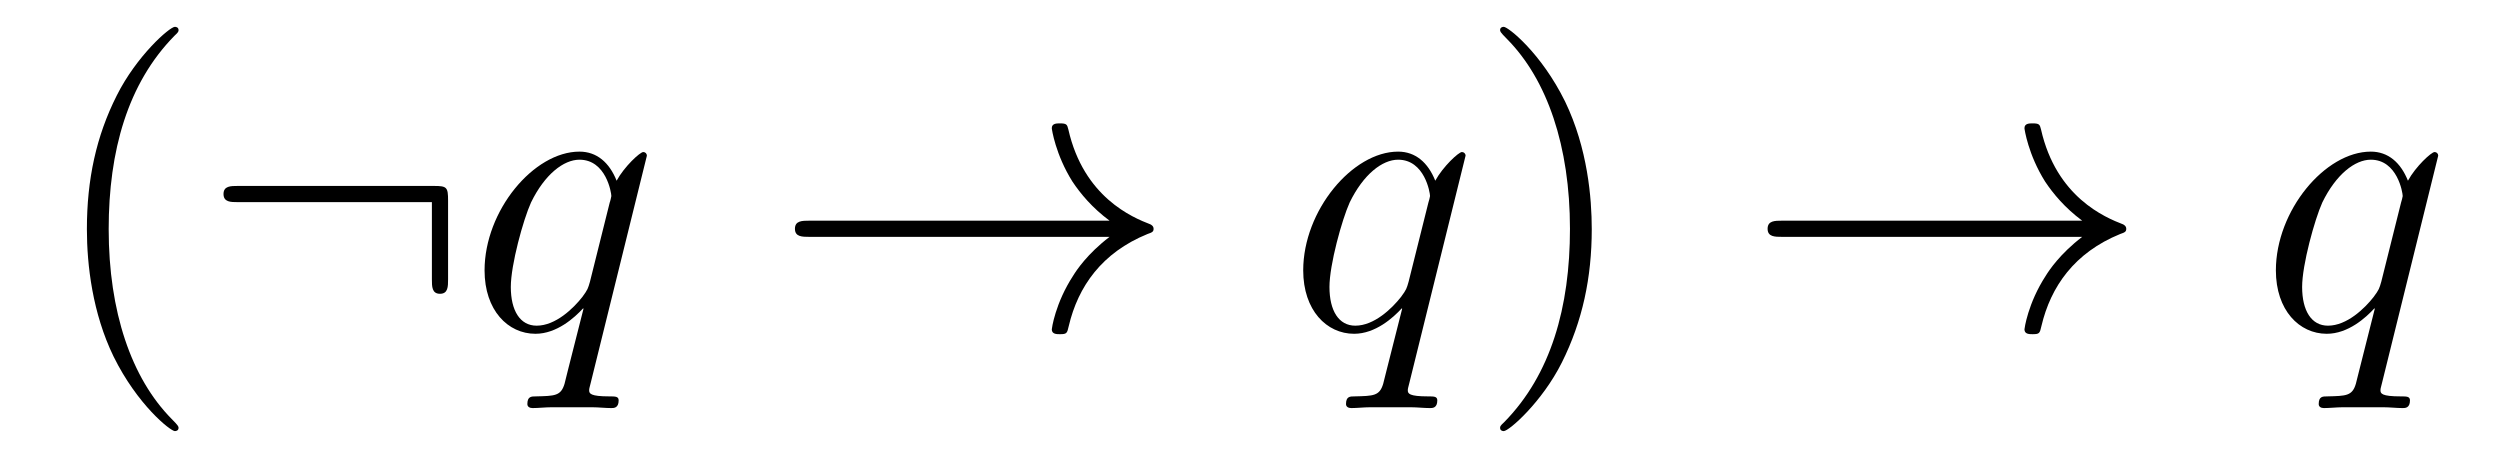 <?xml version='1.0' encoding='UTF-8'?>
<!-- This file was generated by dvisvgm 2.8.1 -->
<svg version='1.1' xmlns='http://www.w3.org/2000/svg' xmlns:xlink='http://www.w3.org/1999/xlink' width='74pt' height='14pt' viewBox='0 -14 74 14'>
<g id='page1'>
<g transform='matrix(1 0 0 -1 -127 650)'>
<path d='M132.285 651.335C132.285 651.371 132.285 651.395 132.082 651.598C130.887 652.806 130.217 654.778 130.217 657.217C130.217 659.536 130.779 661.532 132.166 662.943C132.285 663.05 132.285 663.074 132.285 663.11C132.285 663.182 132.225 663.206 132.177 663.206C132.022 663.206 131.042 662.345 130.456 661.173C129.847 659.966 129.572 658.687 129.572 657.217C129.572 656.152 129.739 654.73 130.36 653.451C131.066 652.017 132.046 651.239 132.177 651.239C132.225 651.239 132.285 651.263 132.285 651.335Z'/>
<path d='M140.263 658.065C140.263 658.46 140.227 658.496 139.844 658.496H134.034C133.831 658.496 133.616 658.496 133.616 658.257C133.616 658.017 133.831 658.017 134.034 658.017H139.784V655.734C139.784 655.519 139.784 655.304 140.024 655.304C140.263 655.304 140.263 655.519 140.263 655.734V658.065Z'/>
<path d='M146.148 659.392C146.148 659.452 146.101 659.5 146.041 659.5C145.945 659.5 145.479 659.069 145.252 658.651C145.037 659.189 144.666 659.512 144.152 659.512C142.801 659.512 141.343 657.767 141.343 655.997C141.343 654.814 142.036 654.12 142.849 654.12C143.483 654.12 144.008 654.599 144.26 654.873L144.272 654.862L143.817 653.068L143.71 652.638C143.602 652.28 143.423 652.28 142.861 652.267C142.729 652.267 142.61 652.267 142.61 652.04C142.61 651.957 142.682 651.921 142.765 651.921C142.933 651.921 143.148 651.945 143.315 651.945H144.534C144.714 651.945 144.917 651.921 145.096 651.921C145.168 651.921 145.312 651.921 145.312 652.148C145.312 652.267 145.216 652.267 145.037 652.267C144.475 652.267 144.439 652.351 144.439 652.447C144.439 652.507 144.451 652.519 144.487 652.674L146.148 659.392ZM144.463 655.662C144.403 655.459 144.403 655.435 144.236 655.208C143.973 654.873 143.447 654.36 142.885 654.36C142.395 654.36 142.12 654.802 142.12 655.507C142.12 656.165 142.49 657.503 142.718 658.006C143.124 658.842 143.686 659.273 144.152 659.273C144.941 659.273 145.096 658.293 145.096 658.197C145.096 658.185 145.061 658.029 145.048 658.006L144.463 655.662Z'/>
<path d='M159.843 656.989C159.185 656.487 158.862 655.997 158.767 655.842C158.229 655.017 158.133 654.264 158.133 654.252C158.133 654.108 158.277 654.108 158.372 654.108C158.575 654.108 158.587 654.132 158.635 654.348C158.91 655.519 159.615 656.523 160.966 657.073C161.11 657.121 161.146 657.145 161.146 657.228S161.074 657.348 161.05 657.36C160.524 657.563 159.078 658.161 158.623 660.169C158.587 660.313 158.575 660.348 158.372 660.348C158.277 660.348 158.133 660.348 158.133 660.205C158.133 660.181 158.241 659.428 158.743 658.627C158.982 658.268 159.328 657.85 159.843 657.468H150.961C150.745 657.468 150.53 657.468 150.53 657.228C150.53 656.989 150.745 656.989 150.961 656.989H159.843Z'/>
<path d='M170.381 659.392C170.381 659.452 170.333 659.5 170.273 659.5C170.177 659.5 169.711 659.069 169.484 658.651C169.269 659.189 168.898 659.512 168.384 659.512C167.034 659.512 165.575 657.767 165.575 655.997C165.575 654.814 166.269 654.12 167.081 654.12C167.715 654.12 168.241 654.599 168.492 654.873L168.504 654.862L168.05 653.068L167.942 652.638C167.835 652.28 167.655 652.28 167.093 652.267C166.962 652.267 166.842 652.267 166.842 652.04C166.842 651.957 166.914 651.921 166.998 651.921C167.165 651.921 167.38 651.945 167.548 651.945H168.767C168.946 651.945 169.149 651.921 169.329 651.921C169.401 651.921 169.544 651.921 169.544 652.148C169.544 652.267 169.448 652.267 169.269 652.267C168.707 652.267 168.671 652.351 168.671 652.447C168.671 652.507 168.683 652.519 168.719 652.674L170.381 659.392ZM168.695 655.662C168.636 655.459 168.636 655.435 168.468 655.208C168.205 654.873 167.679 654.36 167.117 654.36C166.627 654.36 166.352 654.802 166.352 655.507C166.352 656.165 166.723 657.503 166.95 658.006C167.356 658.842 167.918 659.273 168.384 659.273C169.173 659.273 169.329 658.293 169.329 658.197C169.329 658.185 169.293 658.029 169.281 658.006L168.695 655.662Z'/>
<path d='M174.116 657.217C174.116 658.125 173.997 659.607 173.327 660.994C172.622 662.428 171.642 663.206 171.51 663.206C171.462 663.206 171.403 663.182 171.403 663.11C171.403 663.074 171.403 663.05 171.606 662.847C172.801 661.64 173.471 659.667 173.471 657.228C173.471 654.909 172.909 652.913 171.522 651.502C171.403 651.395 171.403 651.371 171.403 651.335C171.403 651.263 171.462 651.239 171.51 651.239C171.666 651.239 172.646 652.1 173.232 653.272C173.841 654.491 174.116 655.782 174.116 657.217Z'/>
<path d='M188.633 656.989C187.976 656.487 187.653 655.997 187.557 655.842C187.02 655.017 186.924 654.264 186.924 654.252C186.924 654.108 187.068 654.108 187.163 654.108C187.366 654.108 187.378 654.132 187.426 654.348C187.701 655.519 188.406 656.523 189.757 657.073C189.901 657.121 189.937 657.145 189.937 657.228S189.865 657.348 189.841 657.36C189.315 657.563 187.868 658.161 187.414 660.169C187.378 660.313 187.366 660.348 187.163 660.348C187.068 660.348 186.924 660.348 186.924 660.205C186.924 660.181 187.032 659.428 187.534 658.627C187.773 658.268 188.119 657.85 188.633 657.468H179.752C179.536 657.468 179.321 657.468 179.321 657.228C179.321 656.989 179.536 656.989 179.752 656.989H188.633Z'/>
<path d='M199.171 659.392C199.171 659.452 199.124 659.5 199.064 659.5C198.968 659.5 198.502 659.069 198.275 658.651C198.06 659.189 197.689 659.512 197.176 659.512C195.824 659.512 194.366 657.767 194.366 655.997C194.366 654.814 195.06 654.12 195.872 654.12C196.506 654.12 197.032 654.599 197.282 654.873L197.294 654.862L196.841 653.068L196.733 652.638C196.626 652.28 196.446 652.28 195.884 652.267C195.752 652.267 195.634 652.267 195.634 652.04C195.634 651.957 195.704 651.921 195.788 651.921C195.956 651.921 196.171 651.945 196.338 651.945H197.557C197.737 651.945 197.94 651.921 198.12 651.921C198.192 651.921 198.335 651.921 198.335 652.148C198.335 652.267 198.239 652.267 198.06 652.267C197.498 652.267 197.462 652.351 197.462 652.447C197.462 652.507 197.474 652.519 197.51 652.674L199.171 659.392ZM197.486 655.662C197.426 655.459 197.426 655.435 197.258 655.208C196.996 654.873 196.47 654.36 195.908 654.36C195.418 654.36 195.143 654.802 195.143 655.507C195.143 656.165 195.514 657.503 195.74 658.006C196.147 658.842 196.709 659.273 197.176 659.273C197.964 659.273 198.12 658.293 198.12 658.197C198.12 658.185 198.084 658.029 198.072 658.006L197.486 655.662Z'/>
</g>
</g>
</svg>